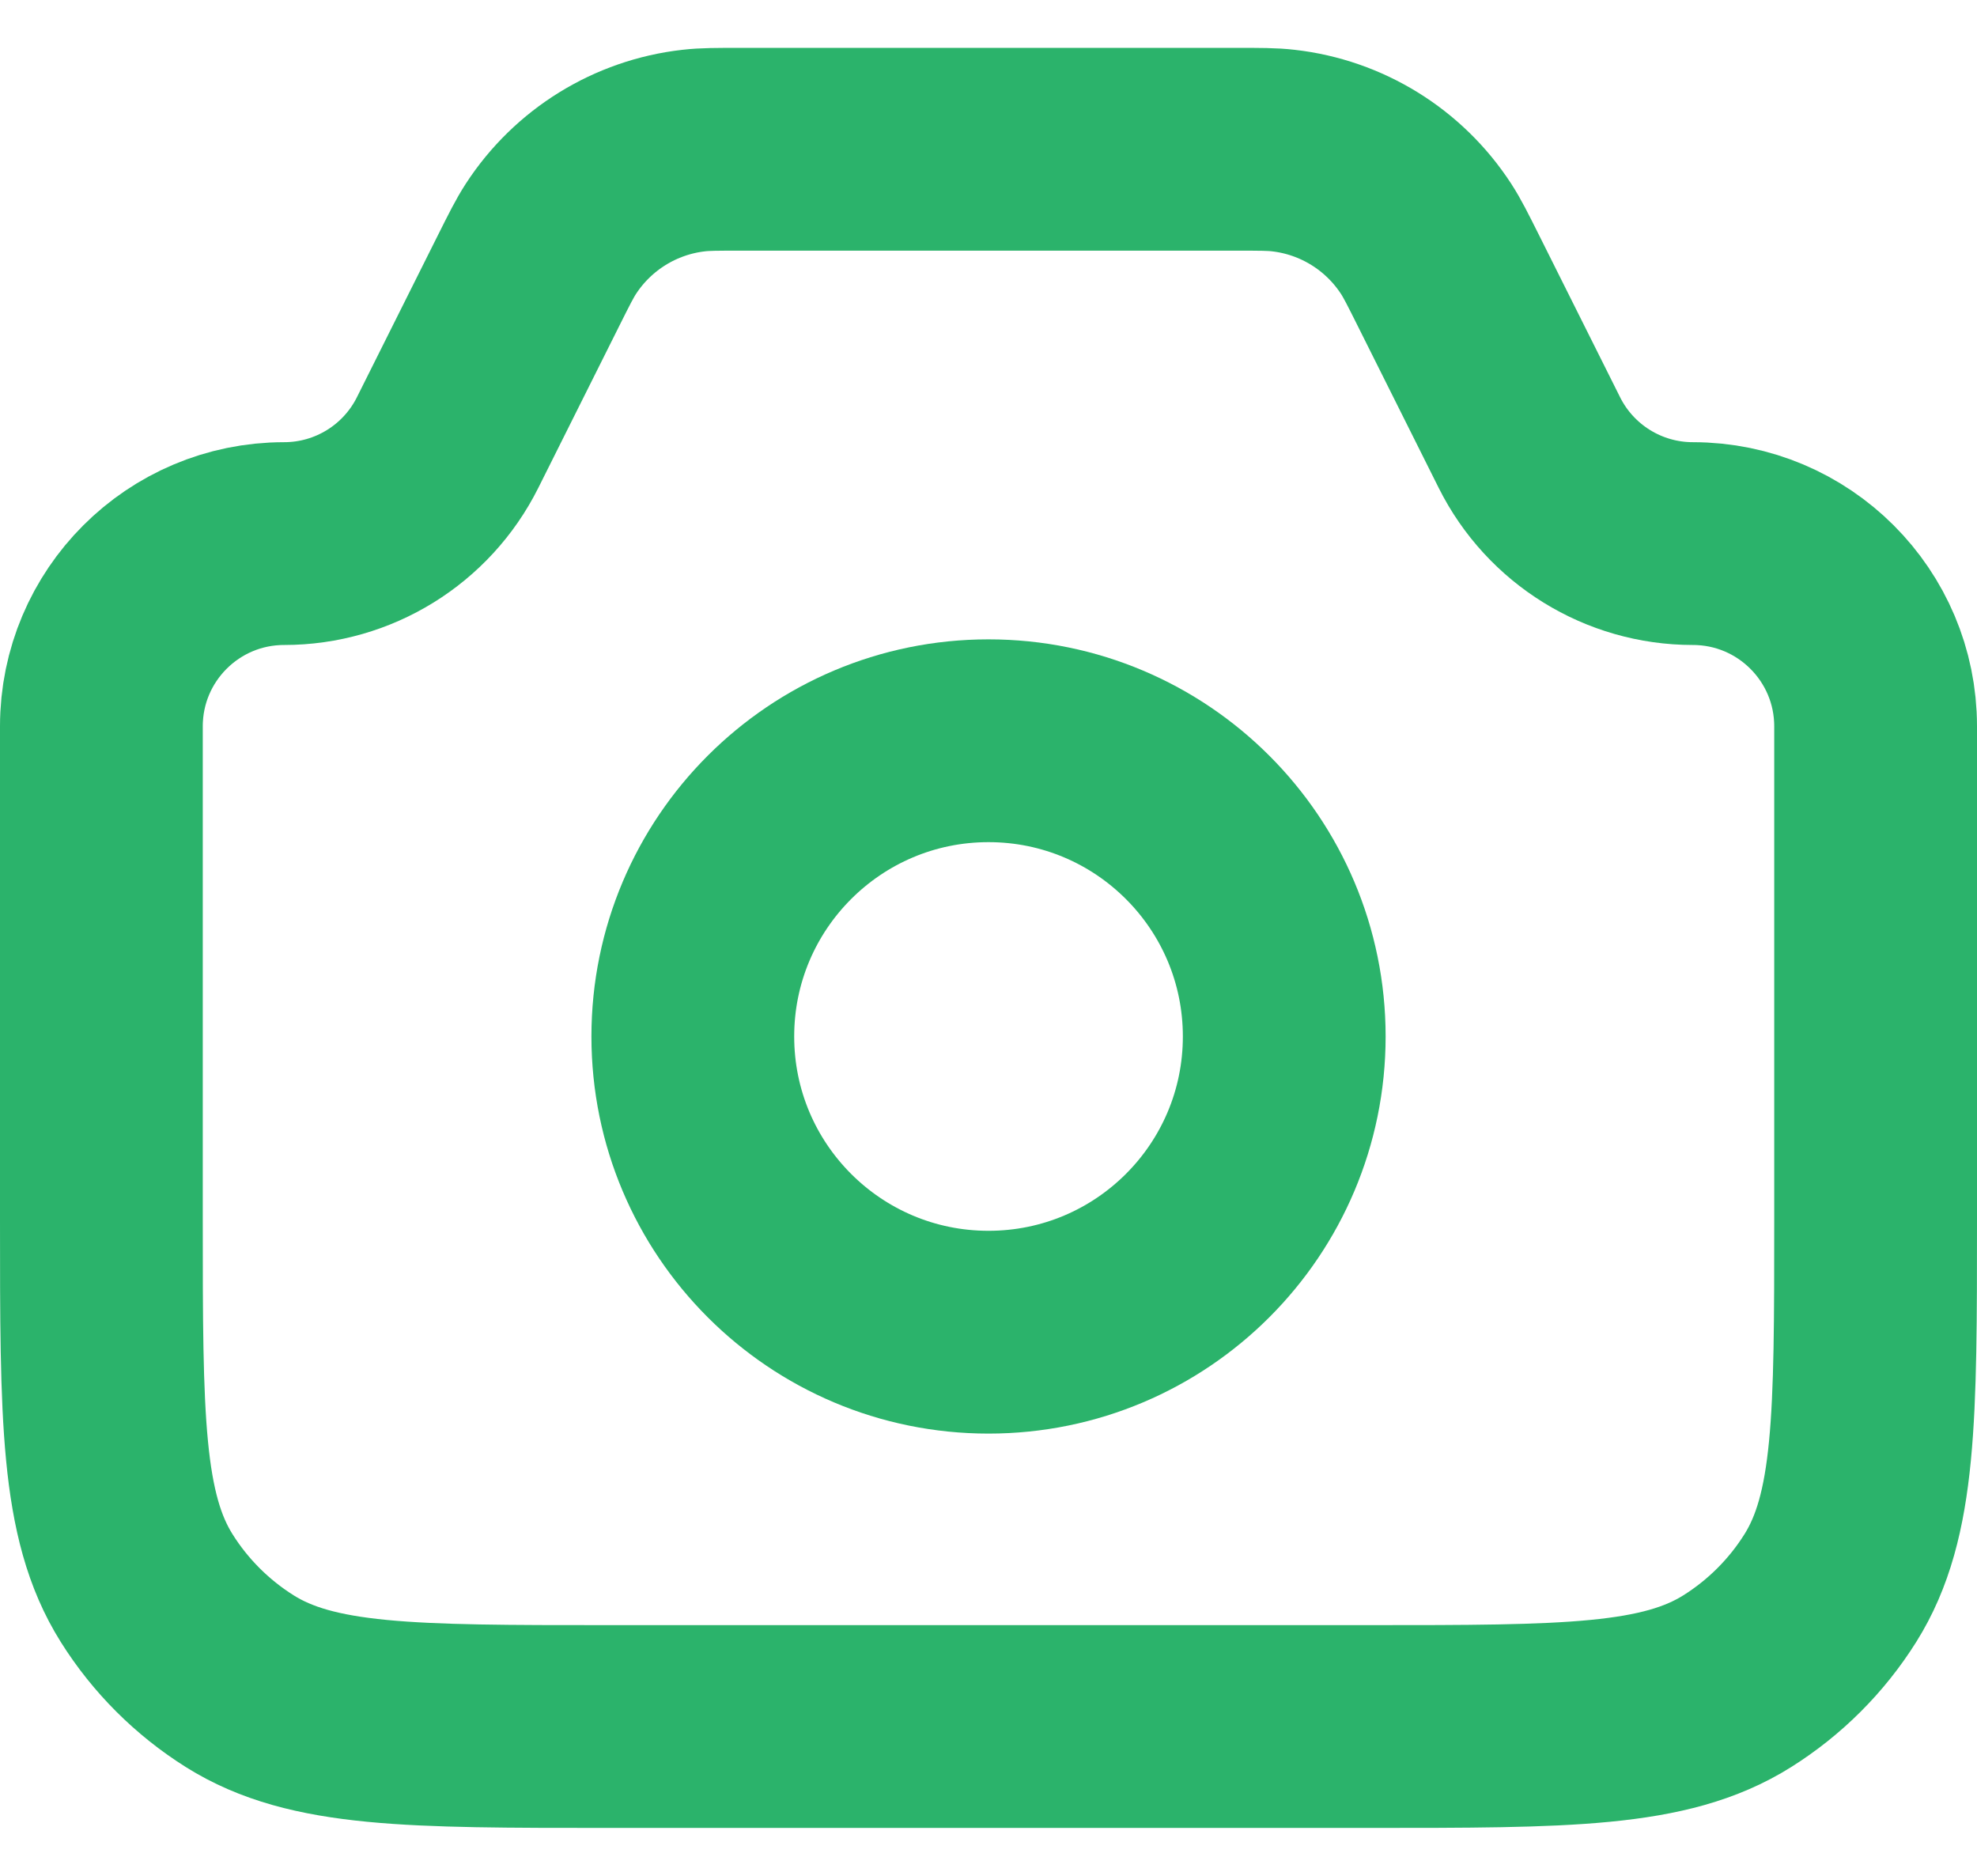 <?xml version="1.0" encoding="UTF-8"?> <svg xmlns="http://www.w3.org/2000/svg" width="39" height="37" viewBox="0 0 39 37" fill="none"> <path d="M2 14.327C2 12.336 3.614 10.722 5.605 10.722C6.971 10.722 8.219 9.951 8.83 8.729L10.426 5.537C10.64 5.109 10.747 4.896 10.868 4.71C11.5 3.739 12.532 3.101 13.683 2.97C13.904 2.944 14.143 2.944 14.621 2.944H24.379C24.857 2.944 25.096 2.944 25.317 2.97C26.468 3.101 27.5 3.739 28.132 4.71C28.253 4.896 28.36 5.109 28.574 5.537L30.17 8.729C30.781 9.951 32.029 10.722 33.395 10.722C35.386 10.722 37 12.336 37 14.327V24.055C37 27.954 37 29.903 36.106 31.326C35.64 32.068 35.012 32.695 34.27 33.161C32.847 34.055 30.898 34.055 27 34.055H12C8.102 34.055 6.153 34.055 4.73 33.161C3.988 32.695 3.36 32.068 2.894 31.326C2 29.903 2 27.954 2 24.055V14.327Z" stroke="#2BB36B" stroke-width="4"></path> <path d="M19.5 26.277C22.722 26.277 25.334 23.666 25.334 20.444C25.334 17.223 22.722 14.611 19.5 14.611C16.279 14.611 13.667 17.223 13.667 20.444C13.667 23.666 16.279 26.277 19.5 26.277Z" stroke="#2BB36B" stroke-width="4"></path> </svg> 